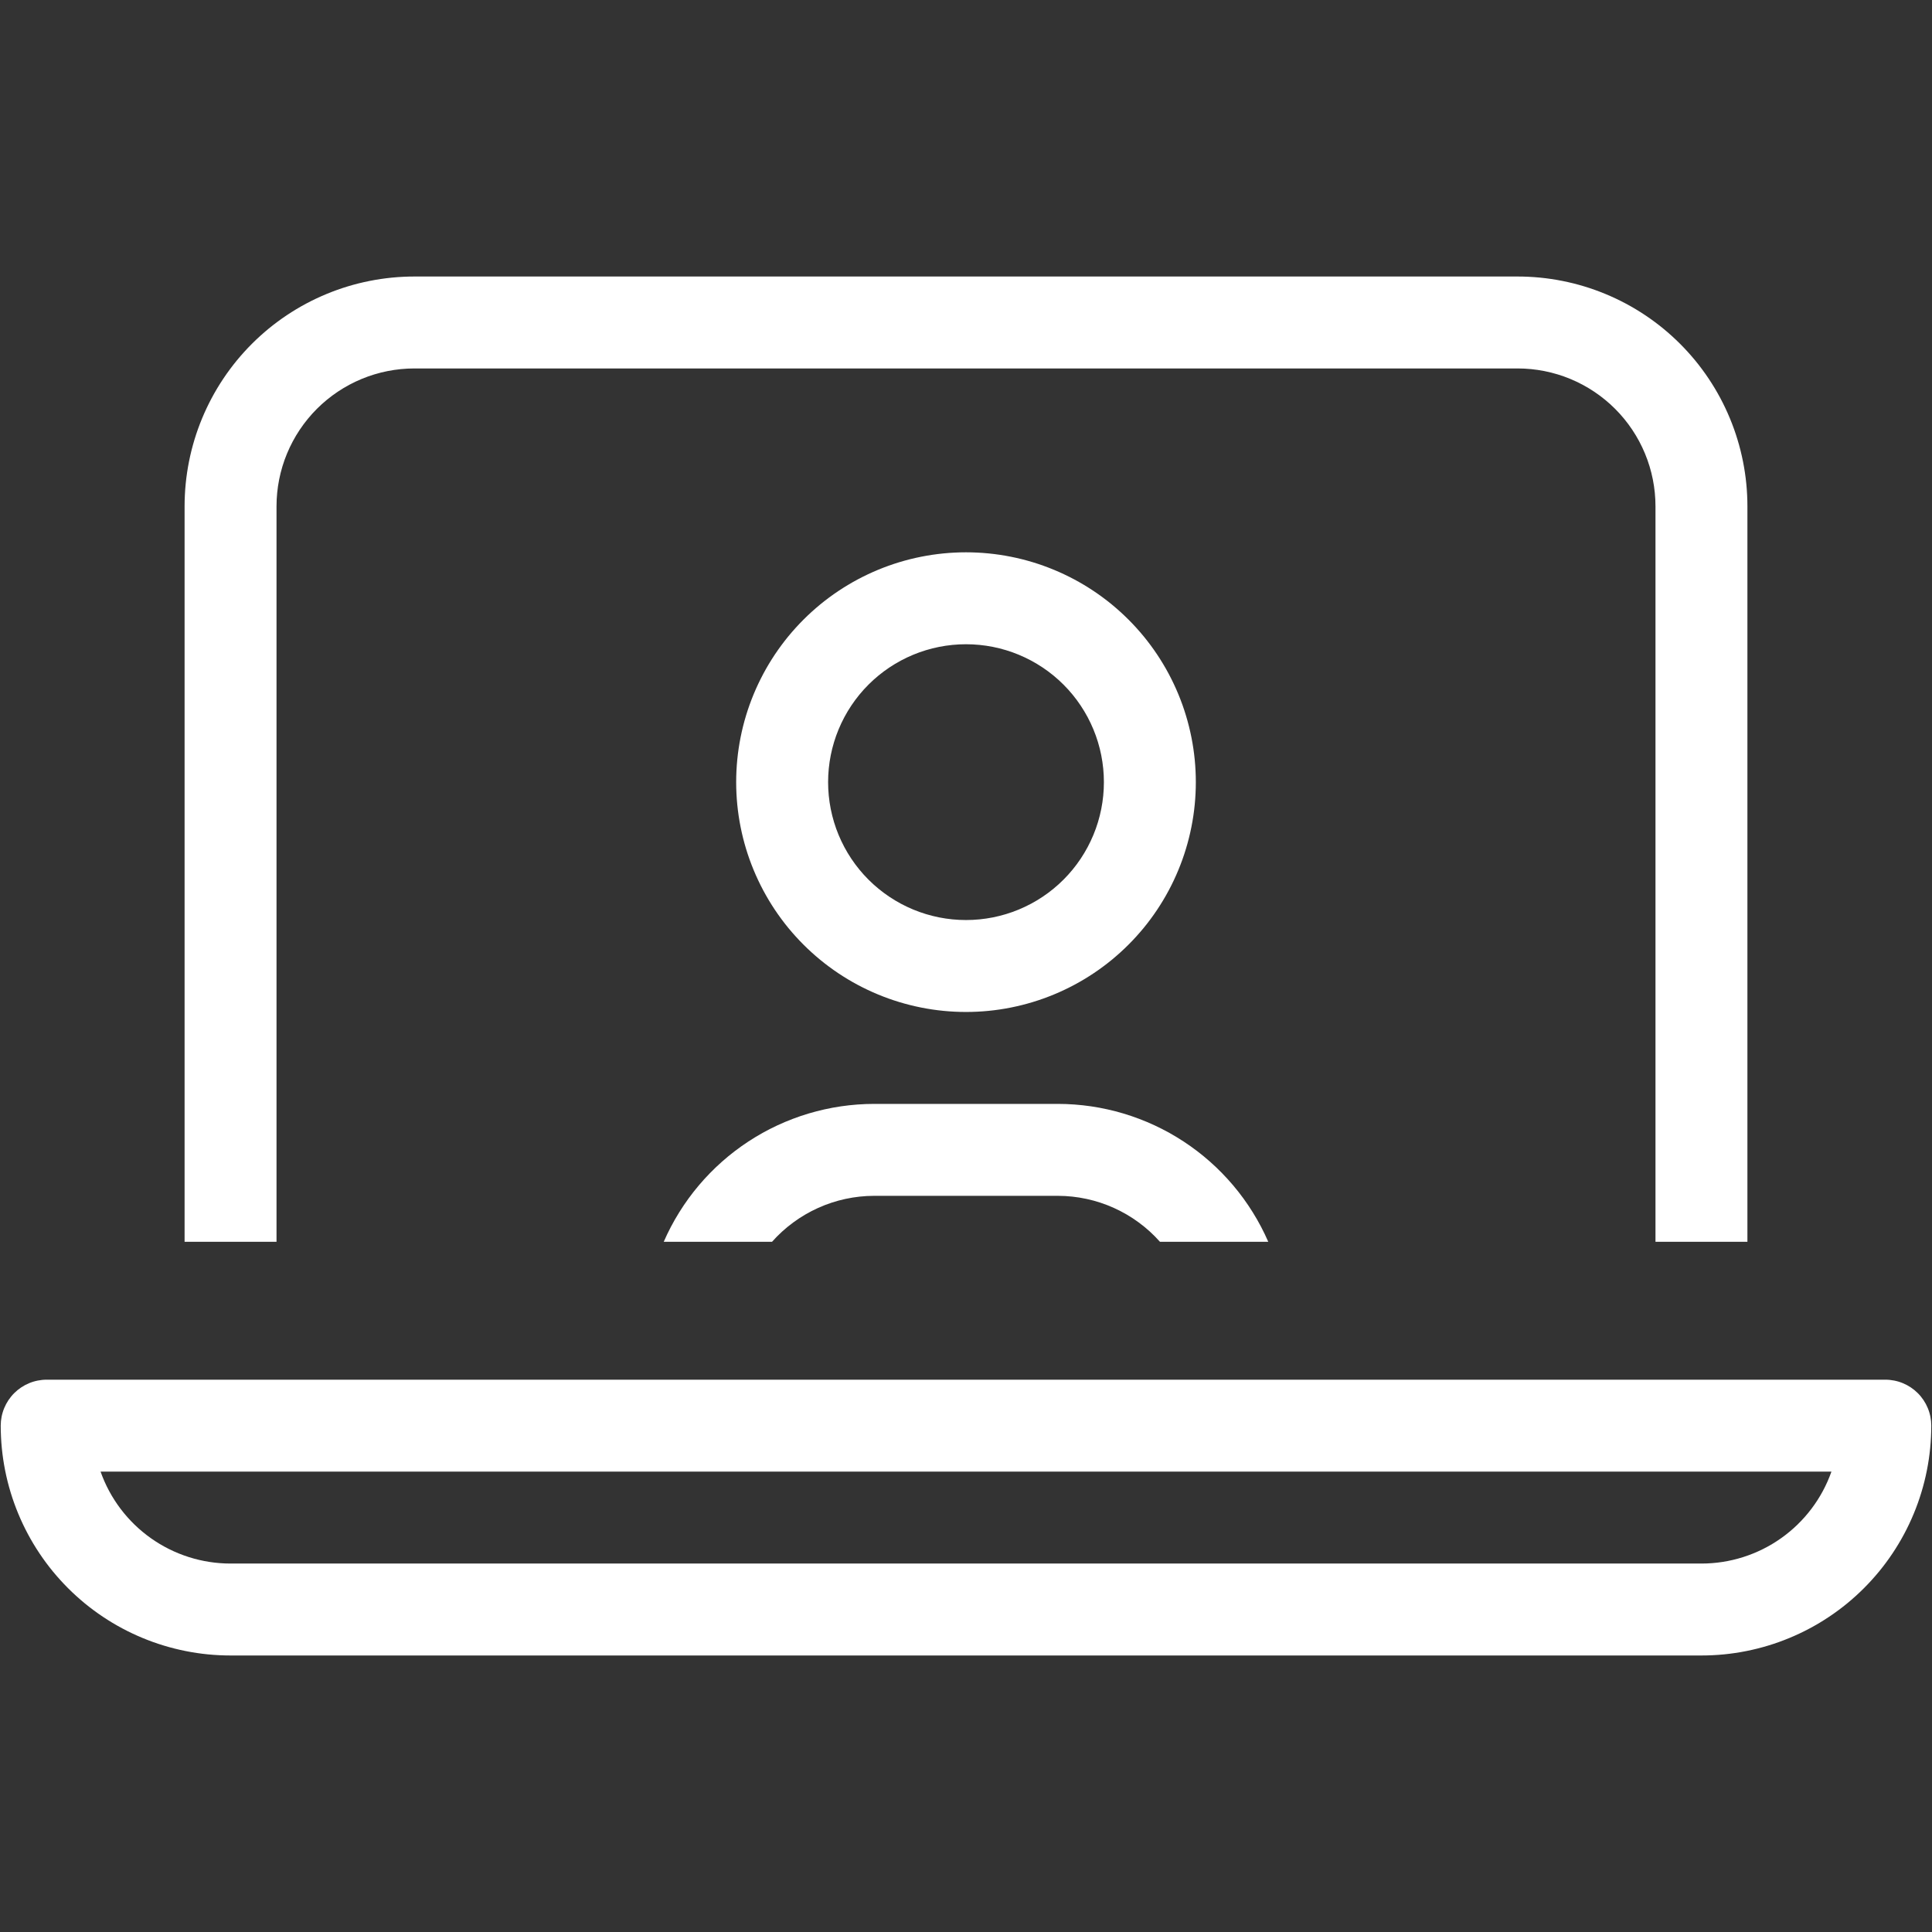 <?xml version="1.0" encoding="UTF-8"?> <svg xmlns="http://www.w3.org/2000/svg" xmlns:xlink="http://www.w3.org/1999/xlink" width="1000" zoomAndPan="magnify" viewBox="0 0 750 750" height="1000" preserveAspectRatio="xMidYMid meet" version="1.2"><rect x="0" y="0" width="750" height="750" fill="#333333" stroke="none"/><defs><clipPath id="5cc897bf9c"><path d="M 0 107.344 L 750 107.344 L 750 642.844 L 0 642.844 Z M 0 107.344 "></path></clipPath></defs><g id="8a50ccbf1f"><g clip-rule="nonzero" clip-path="url(#5cc897bf9c)"><path style=" stroke:none;fill-rule:nonzero;fill:#ffffff;fill-opacity:1;" d="M 731.875 535.594 L 18.125 535.594 C 17.539 535.594 16.957 535.621 16.375 535.68 C 15.793 535.738 15.219 535.824 14.645 535.938 C 14.07 536.051 13.504 536.191 12.945 536.363 C 12.387 536.531 11.836 536.727 11.297 536.953 C 10.758 537.176 10.23 537.426 9.715 537.699 C 9.199 537.977 8.699 538.277 8.211 538.602 C 7.727 538.926 7.258 539.273 6.805 539.645 C 6.352 540.016 5.922 540.406 5.508 540.82 C 5.094 541.234 4.703 541.664 4.332 542.117 C 3.961 542.57 3.613 543.039 3.289 543.523 C 2.965 544.012 2.664 544.512 2.387 545.027 C 2.113 545.543 1.863 546.07 1.641 546.609 C 1.414 547.148 1.219 547.699 1.051 548.258 C 0.879 548.816 0.738 549.383 0.625 549.957 C 0.512 550.531 0.426 551.105 0.367 551.688 C 0.309 552.27 0.281 552.852 0.281 553.438 C 0.281 554.898 0.316 556.355 0.391 557.816 C 0.461 559.273 0.566 560.73 0.711 562.184 C 0.855 563.637 1.031 565.086 1.246 566.527 C 1.461 567.973 1.711 569.41 1.996 570.844 C 2.281 572.273 2.602 573.699 2.953 575.117 C 3.309 576.531 3.699 577.938 4.121 579.336 C 4.547 580.734 5.004 582.121 5.496 583.496 C 5.988 584.867 6.516 586.23 7.074 587.578 C 7.633 588.93 8.223 590.262 8.848 591.582 C 9.473 592.902 10.129 594.207 10.816 595.496 C 11.504 596.781 12.223 598.051 12.973 599.305 C 13.727 600.559 14.508 601.789 15.316 603.004 C 16.129 604.219 16.969 605.41 17.84 606.586 C 18.707 607.758 19.605 608.91 20.531 610.039 C 21.461 611.164 22.414 612.27 23.395 613.352 C 24.375 614.434 25.379 615.492 26.414 616.523 C 27.445 617.559 28.504 618.562 29.586 619.543 C 30.668 620.523 31.773 621.477 32.898 622.406 C 34.027 623.332 35.18 624.23 36.352 625.098 C 37.523 625.969 38.719 626.809 39.934 627.621 C 41.148 628.43 42.379 629.211 43.633 629.965 C 44.887 630.715 46.156 631.434 47.441 632.121 C 48.73 632.809 50.035 633.465 51.355 634.09 C 52.676 634.715 54.008 635.305 55.359 635.863 C 56.707 636.422 58.066 636.949 59.441 637.441 C 60.816 637.934 62.203 638.391 63.602 638.812 C 65 639.238 66.406 639.629 67.82 639.98 C 69.238 640.336 70.664 640.656 72.094 640.941 C 73.527 641.227 74.965 641.477 76.41 641.691 C 77.852 641.906 79.301 642.082 80.754 642.227 C 82.207 642.371 83.664 642.477 85.121 642.547 C 86.582 642.621 88.039 642.656 89.5 642.656 L 660.5 642.656 C 661.961 642.656 663.418 642.621 664.879 642.547 C 666.336 642.477 667.793 642.371 669.246 642.227 C 670.699 642.082 672.148 641.906 673.59 641.691 C 675.035 641.477 676.473 641.227 677.906 640.941 C 679.336 640.656 680.762 640.336 682.18 639.98 C 683.594 639.629 685 639.238 686.398 638.812 C 687.797 638.391 689.184 637.934 690.559 637.441 C 691.93 636.949 693.293 636.422 694.641 635.863 C 695.992 635.305 697.324 634.715 698.645 634.09 C 699.965 633.465 701.27 632.809 702.559 632.121 C 703.844 631.434 705.113 630.715 706.367 629.965 C 707.621 629.211 708.852 628.43 710.066 627.621 C 711.281 626.809 712.477 625.969 713.648 625.098 C 714.82 624.23 715.973 623.332 717.102 622.406 C 718.227 621.477 719.332 620.523 720.414 619.543 C 721.496 618.562 722.555 617.559 723.586 616.523 C 724.621 615.492 725.625 614.434 726.605 613.352 C 727.586 612.27 728.539 611.164 729.469 610.039 C 730.395 608.91 731.293 607.758 732.16 606.586 C 733.031 605.41 733.871 604.219 734.684 603.004 C 735.492 601.789 736.273 600.559 737.023 599.305 C 737.777 598.051 738.496 596.781 739.184 595.496 C 739.871 594.207 740.527 592.902 741.152 591.582 C 741.777 590.262 742.367 588.93 742.926 587.578 C 743.484 586.23 744.012 584.867 744.504 583.496 C 744.996 582.121 745.453 580.734 745.875 579.336 C 746.301 577.938 746.691 576.531 747.043 575.117 C 747.398 573.699 747.719 572.273 748.004 570.844 C 748.289 569.41 748.539 567.973 748.754 566.527 C 748.969 565.086 749.145 563.637 749.289 562.184 C 749.434 560.73 749.539 559.273 749.609 557.816 C 749.684 556.355 749.719 554.898 749.719 553.438 C 749.719 552.852 749.691 552.27 749.633 551.688 C 749.574 551.105 749.488 550.531 749.375 549.957 C 749.262 549.383 749.121 548.816 748.949 548.258 C 748.781 547.699 748.586 547.148 748.359 546.609 C 748.137 546.07 747.887 545.543 747.613 545.027 C 747.336 544.512 747.035 544.012 746.711 543.523 C 746.387 543.039 746.039 542.57 745.668 542.117 C 745.297 541.664 744.906 541.234 744.492 540.82 C 744.078 540.406 743.648 540.016 743.195 539.645 C 742.742 539.273 742.273 538.926 741.789 538.602 C 741.301 538.277 740.801 537.977 740.285 537.699 C 739.77 537.426 739.242 537.176 738.703 536.953 C 738.164 536.727 737.613 536.531 737.055 536.363 C 736.496 536.191 735.93 536.051 735.355 535.938 C 734.781 535.824 734.207 535.738 733.625 535.68 C 733.043 535.621 732.461 535.594 731.875 535.594 Z M 660.5 606.969 L 89.5 606.969 C 88.125 606.969 86.754 606.914 85.387 606.809 C 84.016 606.703 82.652 606.547 81.297 606.336 C 79.941 606.125 78.594 605.863 77.254 605.547 C 75.918 605.234 74.598 604.867 73.289 604.453 C 71.977 604.035 70.688 603.57 69.414 603.055 C 68.141 602.539 66.891 601.977 65.66 601.363 C 64.43 600.754 63.227 600.094 62.047 599.391 C 60.871 598.684 59.719 597.938 58.598 597.145 C 57.477 596.352 56.387 595.516 55.332 594.637 C 54.273 593.762 53.254 592.844 52.266 591.891 C 51.277 590.934 50.332 589.941 49.422 588.914 C 48.512 587.887 47.641 586.824 46.812 585.73 C 45.984 584.633 45.199 583.508 44.457 582.352 C 43.715 581.195 43.02 580.016 42.367 578.805 C 41.719 577.594 41.113 576.363 40.559 575.105 C 40.004 573.852 39.496 572.574 39.039 571.281 L 710.961 571.281 C 710.504 572.574 709.996 573.852 709.441 575.105 C 708.887 576.363 708.281 577.594 707.633 578.805 C 706.98 580.016 706.285 581.195 705.543 582.352 C 704.801 583.508 704.016 584.633 703.188 585.73 C 702.359 586.824 701.488 587.887 700.578 588.914 C 699.668 589.941 698.723 590.934 697.734 591.891 C 696.746 592.844 695.727 593.762 694.668 594.637 C 693.613 595.516 692.523 596.352 691.402 597.145 C 690.281 597.938 689.129 598.684 687.953 599.391 C 686.773 600.094 685.57 600.754 684.34 601.363 C 683.109 601.977 681.859 602.539 680.586 603.055 C 679.312 603.57 678.02 604.035 676.711 604.453 C 675.402 604.867 674.082 605.234 672.746 605.547 C 671.406 605.863 670.059 606.125 668.703 606.336 C 667.348 606.547 665.984 606.703 664.613 606.809 C 663.246 606.914 661.875 606.969 660.5 606.969 Z M 464.219 303.625 C 464.219 302.164 464.184 300.707 464.109 299.246 C 464.039 297.789 463.934 296.332 463.789 294.879 C 463.645 293.426 463.469 291.977 463.254 290.535 C 463.039 289.09 462.789 287.652 462.504 286.219 C 462.219 284.789 461.898 283.363 461.543 281.945 C 461.191 280.531 460.801 279.125 460.375 277.727 C 459.953 276.328 459.496 274.941 459.004 273.566 C 458.512 272.191 457.984 270.832 457.426 269.48 C 456.867 268.133 456.277 266.801 455.652 265.48 C 455.027 264.16 454.371 262.855 453.684 261.566 C 452.996 260.281 452.277 259.008 451.523 257.758 C 450.773 256.504 449.992 255.273 449.184 254.059 C 448.371 252.844 447.531 251.648 446.66 250.477 C 445.793 249.305 444.895 248.152 443.969 247.023 C 443.039 245.895 442.086 244.793 441.105 243.711 C 440.125 242.629 439.121 241.57 438.086 240.539 C 437.055 239.504 435.996 238.5 434.914 237.52 C 433.832 236.539 432.727 235.586 431.602 234.656 C 430.473 233.73 429.32 232.832 428.148 231.965 C 426.977 231.094 425.781 230.254 424.566 229.441 C 423.352 228.633 422.121 227.852 420.867 227.098 C 419.613 226.348 418.344 225.629 417.059 224.941 C 415.77 224.254 414.465 223.598 413.145 222.973 C 411.824 222.348 410.492 221.758 409.141 221.199 C 407.793 220.641 406.43 220.113 405.059 219.621 C 403.684 219.129 402.297 218.672 400.898 218.246 C 399.5 217.824 398.094 217.434 396.68 217.078 C 395.262 216.727 393.836 216.406 392.406 216.121 C 390.973 215.836 389.535 215.586 388.09 215.371 C 386.648 215.156 385.199 214.98 383.746 214.836 C 382.293 214.691 380.836 214.586 379.379 214.516 C 377.918 214.441 376.461 214.406 375 214.406 C 373.539 214.406 372.082 214.441 370.621 214.516 C 369.164 214.586 367.707 214.691 366.254 214.836 C 364.801 214.98 363.352 215.156 361.91 215.371 C 360.465 215.586 359.027 215.836 357.594 216.121 C 356.16 216.406 354.738 216.727 353.32 217.078 C 351.906 217.434 350.5 217.824 349.102 218.246 C 347.703 218.672 346.316 219.129 344.941 219.621 C 343.566 220.113 342.207 220.641 340.855 221.199 C 339.508 221.758 338.176 222.348 336.855 222.973 C 335.535 223.598 334.23 224.254 332.941 224.941 C 331.656 225.629 330.383 226.348 329.133 227.098 C 327.879 227.852 326.648 228.633 325.434 229.441 C 324.219 230.254 323.023 231.094 321.852 231.965 C 320.68 232.832 319.527 233.73 318.398 234.656 C 317.27 235.586 316.168 236.539 315.086 237.52 C 314.004 238.5 312.945 239.504 311.914 240.539 C 310.879 241.57 309.875 242.629 308.895 243.711 C 307.914 244.793 306.961 245.895 306.031 247.023 C 305.105 248.152 304.207 249.305 303.34 250.477 C 302.469 251.648 301.629 252.844 300.816 254.059 C 300.008 255.273 299.227 256.504 298.473 257.758 C 297.723 259.008 297.004 260.281 296.316 261.566 C 295.629 262.855 294.973 264.16 294.348 265.48 C 293.723 266.801 293.133 268.133 292.574 269.48 C 292.016 270.832 291.488 272.191 290.996 273.566 C 290.504 274.941 290.047 276.328 289.621 277.727 C 289.199 279.125 288.809 280.531 288.453 281.945 C 288.102 283.363 287.781 284.789 287.496 286.219 C 287.211 287.652 286.961 289.09 286.746 290.535 C 286.531 291.977 286.355 293.426 286.211 294.879 C 286.066 296.332 285.961 297.789 285.887 299.246 C 285.816 300.707 285.781 302.164 285.781 303.625 C 285.781 305.086 285.816 306.543 285.887 308.004 C 285.961 309.461 286.066 310.918 286.211 312.371 C 286.355 313.824 286.531 315.273 286.746 316.715 C 286.961 318.16 287.211 319.598 287.496 321.031 C 287.781 322.461 288.102 323.887 288.453 325.305 C 288.809 326.719 289.199 328.125 289.621 329.523 C 290.047 330.922 290.504 332.309 290.996 333.684 C 291.488 335.055 292.016 336.418 292.574 337.766 C 293.133 339.117 293.723 340.449 294.348 341.77 C 294.973 343.09 295.629 344.395 296.316 345.684 C 297.004 346.969 297.723 348.238 298.473 349.492 C 299.227 350.746 300.008 351.977 300.816 353.191 C 301.629 354.406 302.469 355.602 303.34 356.773 C 304.207 357.945 305.105 359.098 306.031 360.227 C 306.961 361.352 307.914 362.457 308.895 363.539 C 309.875 364.621 310.879 365.68 311.914 366.711 C 312.945 367.746 314.004 368.75 315.086 369.73 C 316.168 370.711 317.27 371.664 318.398 372.594 C 319.527 373.52 320.68 374.418 321.852 375.285 C 323.023 376.156 324.219 376.996 325.434 377.809 C 326.648 378.617 327.879 379.398 329.133 380.152 C 330.383 380.902 331.656 381.621 332.941 382.309 C 334.23 382.996 335.535 383.652 336.855 384.277 C 338.176 384.902 339.508 385.492 340.855 386.051 C 342.207 386.609 343.566 387.137 344.941 387.629 C 346.316 388.121 347.703 388.578 349.102 389 C 350.5 389.426 351.906 389.816 353.32 390.168 C 354.738 390.523 356.16 390.844 357.594 391.129 C 359.027 391.414 360.465 391.664 361.91 391.879 C 363.352 392.094 364.801 392.27 366.254 392.414 C 367.707 392.559 369.164 392.664 370.621 392.734 C 372.082 392.809 373.539 392.844 375 392.844 C 376.461 392.844 377.918 392.809 379.379 392.734 C 380.836 392.664 382.293 392.559 383.746 392.414 C 385.199 392.27 386.648 392.094 388.09 391.879 C 389.535 391.664 390.973 391.414 392.406 391.129 C 393.836 390.844 395.262 390.523 396.68 390.168 C 398.094 389.816 399.5 389.426 400.898 389 C 402.297 388.578 403.684 388.121 405.059 387.629 C 406.43 387.137 407.793 386.609 409.141 386.051 C 410.492 385.492 411.824 384.902 413.145 384.277 C 414.465 383.652 415.77 382.996 417.059 382.309 C 418.344 381.621 419.613 380.902 420.867 380.152 C 422.121 379.398 423.352 378.617 424.566 377.809 C 425.781 376.996 426.977 376.156 428.148 375.285 C 429.32 374.418 430.473 373.52 431.602 372.594 C 432.727 371.664 433.832 370.711 434.914 369.73 C 435.996 368.75 437.055 367.746 438.086 366.711 C 439.121 365.68 440.125 364.621 441.105 363.539 C 442.086 362.457 443.039 361.352 443.969 360.227 C 444.895 359.098 445.793 357.945 446.66 356.773 C 447.531 355.602 448.371 354.406 449.184 353.191 C 449.992 351.977 450.773 350.746 451.523 349.492 C 452.277 348.238 452.996 346.969 453.684 345.684 C 454.371 344.395 455.027 343.09 455.652 341.77 C 456.277 340.449 456.867 339.117 457.426 337.766 C 457.984 336.418 458.512 335.055 459.004 333.684 C 459.496 332.309 459.953 330.922 460.375 329.523 C 460.801 328.125 461.191 326.719 461.543 325.305 C 461.898 323.887 462.219 322.461 462.504 321.031 C 462.789 319.598 463.039 318.16 463.254 316.715 C 463.469 315.273 463.645 313.824 463.789 312.371 C 463.934 310.918 464.039 309.461 464.109 308.004 C 464.184 306.543 464.219 305.086 464.219 303.625 Z M 321.469 303.625 C 321.469 301.871 321.555 300.121 321.727 298.379 C 321.898 296.633 322.156 294.902 322.496 293.18 C 322.84 291.461 323.266 289.762 323.773 288.086 C 324.281 286.406 324.871 284.758 325.543 283.141 C 326.215 281.52 326.965 279.938 327.789 278.391 C 328.617 276.844 329.516 275.344 330.492 273.883 C 331.465 272.426 332.508 271.02 333.621 269.664 C 334.73 268.309 335.906 267.012 337.148 265.773 C 338.387 264.531 339.684 263.355 341.039 262.246 C 342.395 261.133 343.801 260.09 345.258 259.117 C 346.719 258.141 348.219 257.242 349.766 256.414 C 351.312 255.59 352.895 254.84 354.516 254.168 C 356.133 253.496 357.781 252.906 359.461 252.398 C 361.137 251.891 362.836 251.465 364.555 251.121 C 366.277 250.781 368.008 250.523 369.754 250.352 C 371.496 250.18 373.246 250.094 375 250.094 C 376.754 250.094 378.504 250.18 380.246 250.352 C 381.992 250.523 383.723 250.781 385.441 251.121 C 387.164 251.465 388.863 251.891 390.539 252.398 C 392.219 252.906 393.867 253.496 395.484 254.168 C 397.105 254.84 398.688 255.59 400.234 256.414 C 401.781 257.242 403.281 258.141 404.742 259.117 C 406.199 260.09 407.605 261.133 408.961 262.246 C 410.316 263.355 411.613 264.531 412.852 265.773 C 414.094 267.012 415.27 268.309 416.379 269.664 C 417.492 271.02 418.535 272.426 419.508 273.883 C 420.484 275.344 421.383 276.844 422.211 278.391 C 423.035 279.938 423.785 281.52 424.457 283.141 C 425.129 284.758 425.719 286.406 426.227 288.086 C 426.734 289.762 427.16 291.461 427.504 293.18 C 427.844 294.902 428.102 296.633 428.273 298.379 C 428.445 300.121 428.531 301.871 428.531 303.625 C 428.531 305.379 428.445 307.129 428.273 308.871 C 428.102 310.617 427.844 312.348 427.504 314.07 C 427.16 315.789 426.734 317.488 426.227 319.164 C 425.719 320.844 425.129 322.492 424.457 324.109 C 423.785 325.73 423.035 327.312 422.211 328.859 C 421.383 330.406 420.484 331.906 419.508 333.367 C 418.535 334.824 417.492 336.23 416.379 337.586 C 415.27 338.941 414.094 340.238 412.852 341.477 C 411.613 342.719 410.316 343.895 408.961 345.004 C 407.605 346.117 406.199 347.16 404.742 348.133 C 403.281 349.109 401.781 350.008 400.234 350.836 C 398.688 351.66 397.105 352.41 395.484 353.082 C 393.867 353.754 392.219 354.344 390.539 354.852 C 388.863 355.359 387.164 355.785 385.441 356.129 C 383.723 356.469 381.992 356.727 380.246 356.898 C 378.504 357.07 376.754 357.156 375 357.156 C 373.246 357.156 371.496 357.07 369.754 356.898 C 368.008 356.727 366.277 356.469 364.555 356.129 C 362.836 355.785 361.137 355.359 359.461 354.852 C 357.781 354.344 356.133 353.754 354.516 353.082 C 352.895 352.41 351.312 351.66 349.766 350.836 C 348.219 350.008 346.719 349.109 345.258 348.133 C 343.801 347.16 342.395 346.117 341.039 345.004 C 339.684 343.895 338.387 342.719 337.148 341.477 C 335.906 340.238 334.73 338.941 333.621 337.586 C 332.508 336.23 331.465 334.824 330.492 333.367 C 329.516 331.906 328.617 330.406 327.789 328.859 C 326.965 327.312 326.215 325.73 325.543 324.109 C 324.871 322.492 324.281 320.844 323.773 319.164 C 323.266 317.488 322.84 315.789 322.496 314.07 C 322.156 312.348 321.898 310.617 321.727 308.871 C 321.555 307.129 321.469 305.379 321.469 303.625 Z M 339.312 428.531 L 410.688 428.531 C 412.84 428.535 414.992 428.613 417.137 428.773 C 419.285 428.934 421.426 429.168 423.555 429.48 C 425.688 429.793 427.801 430.184 429.902 430.652 C 432.008 431.117 434.09 431.66 436.152 432.277 C 438.215 432.895 440.254 433.586 442.266 434.352 C 444.277 435.117 446.262 435.953 448.211 436.859 C 450.164 437.77 452.082 438.746 453.965 439.793 C 455.844 440.844 457.688 441.957 459.488 443.137 C 461.289 444.316 463.043 445.562 464.754 446.867 C 466.465 448.176 468.125 449.543 469.738 450.973 C 471.348 452.398 472.906 453.883 474.41 455.426 C 475.914 456.965 477.363 458.559 478.75 460.203 C 480.141 461.852 481.469 463.543 482.734 465.285 C 484 467.027 485.199 468.812 486.336 470.641 C 487.477 472.469 488.543 474.336 489.547 476.242 C 490.547 478.148 491.48 480.09 492.34 482.062 L 450.301 482.062 C 447.812 479.266 445.062 476.758 442.043 474.543 C 439.027 472.324 435.812 470.449 432.398 468.91 C 428.988 467.371 425.449 466.207 421.793 465.418 C 418.133 464.629 414.43 464.227 410.688 464.219 L 339.312 464.219 C 335.57 464.227 331.867 464.629 328.207 465.418 C 324.551 466.207 321.012 467.371 317.602 468.91 C 314.188 470.449 310.973 472.324 307.957 474.543 C 304.938 476.758 302.188 479.266 299.699 482.062 L 257.66 482.062 C 258.52 480.09 259.453 478.148 260.453 476.242 C 261.457 474.336 262.523 472.469 263.664 470.641 C 264.801 468.812 266 467.027 267.266 465.285 C 268.531 463.543 269.859 461.852 271.25 460.203 C 272.637 458.559 274.086 456.965 275.59 455.426 C 277.094 453.883 278.652 452.398 280.262 450.973 C 281.875 449.543 283.535 448.176 285.246 446.867 C 286.957 445.562 288.711 444.316 290.512 443.137 C 292.312 441.957 294.156 440.844 296.035 439.793 C 297.918 438.746 299.836 437.77 301.789 436.859 C 303.738 435.953 305.723 435.117 307.734 434.352 C 309.746 433.586 311.785 432.895 313.848 432.277 C 315.91 431.66 317.992 431.117 320.098 430.652 C 322.199 430.184 324.312 429.793 326.445 429.48 C 328.574 429.168 330.715 428.934 332.863 428.773 C 335.008 428.613 337.16 428.535 339.312 428.531 Z M 642.656 482.062 L 642.656 196.562 C 642.656 194.809 642.57 193.059 642.398 191.316 C 642.227 189.57 641.969 187.84 641.629 186.117 C 641.285 184.398 640.859 182.699 640.352 181.023 C 639.844 179.344 639.254 177.695 638.582 176.078 C 637.91 174.457 637.16 172.875 636.336 171.328 C 635.508 169.781 634.609 168.281 633.633 166.82 C 632.66 165.363 631.617 163.957 630.504 162.602 C 629.395 161.246 628.219 159.949 626.977 158.711 C 625.738 157.469 624.441 156.293 623.086 155.184 C 621.73 154.07 620.324 153.027 618.863 152.055 C 617.406 151.078 615.906 150.18 614.359 149.352 C 612.812 148.527 611.23 147.777 609.609 147.105 C 607.992 146.434 606.344 145.844 604.664 145.336 C 602.988 144.828 601.289 144.402 599.566 144.059 C 597.848 143.719 596.117 143.461 594.371 143.289 C 592.629 143.117 590.879 143.031 589.125 143.031 L 160.875 143.031 C 159.121 143.031 157.371 143.117 155.629 143.289 C 153.883 143.461 152.152 143.719 150.43 144.059 C 148.711 144.402 147.012 144.828 145.336 145.336 C 143.656 145.844 142.008 146.434 140.391 147.105 C 138.77 147.777 137.188 148.527 135.641 149.352 C 134.094 150.18 132.594 151.078 131.133 152.055 C 129.676 153.027 128.27 154.07 126.914 155.184 C 125.559 156.293 124.262 157.469 123.023 158.711 C 121.781 159.949 120.605 161.246 119.496 162.602 C 118.383 163.957 117.34 165.363 116.367 166.82 C 115.391 168.281 114.492 169.781 113.664 171.328 C 112.84 172.875 112.09 174.457 111.418 176.078 C 110.746 177.695 110.156 179.344 109.648 181.023 C 109.141 182.699 108.715 184.398 108.371 186.117 C 108.031 187.84 107.773 189.57 107.602 191.316 C 107.43 193.059 107.344 194.809 107.344 196.562 L 107.344 482.062 L 71.656 482.062 L 71.656 196.562 C 71.656 195.102 71.691 193.645 71.766 192.184 C 71.836 190.727 71.941 189.27 72.086 187.816 C 72.23 186.363 72.406 184.914 72.621 183.473 C 72.836 182.027 73.086 180.59 73.371 179.156 C 73.656 177.727 73.977 176.301 74.328 174.883 C 74.684 173.469 75.074 172.062 75.496 170.664 C 75.922 169.266 76.379 167.879 76.871 166.504 C 77.363 165.129 77.891 163.77 78.449 162.422 C 79.008 161.07 79.598 159.738 80.223 158.418 C 80.848 157.098 81.504 155.793 82.191 154.504 C 82.879 153.219 83.598 151.949 84.348 150.695 C 85.102 149.441 85.883 148.211 86.691 146.996 C 87.504 145.781 88.344 144.586 89.215 143.414 C 90.082 142.242 90.98 141.09 91.906 139.961 C 92.836 138.836 93.789 137.73 94.77 136.648 C 95.75 135.566 96.754 134.508 97.789 133.477 C 98.82 132.441 99.879 131.438 100.961 130.457 C 102.043 129.477 103.148 128.523 104.273 127.594 C 105.402 126.668 106.555 125.77 107.727 124.902 C 108.898 124.031 110.094 123.191 111.309 122.379 C 112.523 121.57 113.754 120.789 115.008 120.035 C 116.262 119.285 117.531 118.566 118.816 117.879 C 120.105 117.191 121.41 116.535 122.73 115.91 C 124.051 115.285 125.383 114.695 126.734 114.137 C 128.082 113.578 129.441 113.051 130.816 112.559 C 132.191 112.066 133.578 111.609 134.977 111.184 C 136.375 110.762 137.781 110.371 139.195 110.016 C 140.613 109.664 142.039 109.344 143.469 109.059 C 144.902 108.773 146.34 108.523 147.785 108.309 C 149.227 108.094 150.676 107.918 152.129 107.773 C 153.582 107.629 155.039 107.523 156.496 107.453 C 157.957 107.379 159.414 107.344 160.875 107.344 L 589.125 107.344 C 590.586 107.344 592.043 107.379 593.504 107.453 C 594.961 107.523 596.418 107.629 597.871 107.773 C 599.324 107.918 600.773 108.094 602.215 108.309 C 603.66 108.523 605.098 108.773 606.531 109.059 C 607.961 109.344 609.387 109.664 610.805 110.016 C 612.219 110.371 613.625 110.762 615.023 111.184 C 616.422 111.609 617.809 112.066 619.184 112.559 C 620.555 113.051 621.918 113.578 623.266 114.137 C 624.617 114.695 625.949 115.285 627.27 115.91 C 628.59 116.535 629.895 117.191 631.184 117.879 C 632.469 118.566 633.738 119.285 634.992 120.035 C 636.246 120.789 637.477 121.57 638.691 122.379 C 639.906 123.191 641.102 124.031 642.273 124.902 C 643.445 125.77 644.598 126.668 645.727 127.594 C 646.852 128.523 647.957 129.477 649.039 130.457 C 650.121 131.438 651.18 132.441 652.211 133.477 C 653.246 134.508 654.25 135.566 655.23 136.648 C 656.211 137.73 657.164 138.836 658.094 139.961 C 659.02 141.09 659.918 142.242 660.785 143.414 C 661.656 144.586 662.496 145.781 663.309 146.996 C 664.117 148.211 664.898 149.441 665.652 150.695 C 666.402 151.949 667.121 153.219 667.809 154.504 C 668.496 155.793 669.152 157.098 669.777 158.418 C 670.402 159.738 670.992 161.07 671.551 162.422 C 672.109 163.77 672.637 165.129 673.129 166.504 C 673.621 167.879 674.078 169.266 674.5 170.664 C 674.926 172.062 675.316 173.469 675.668 174.883 C 676.023 176.301 676.344 177.727 676.629 179.156 C 676.914 180.59 677.164 182.027 677.379 183.473 C 677.594 184.914 677.77 186.363 677.914 187.816 C 678.059 189.27 678.164 190.727 678.234 192.184 C 678.309 193.645 678.344 195.102 678.344 196.562 L 678.344 482.062 Z M 642.656 482.062 "></path></g></g></svg> 